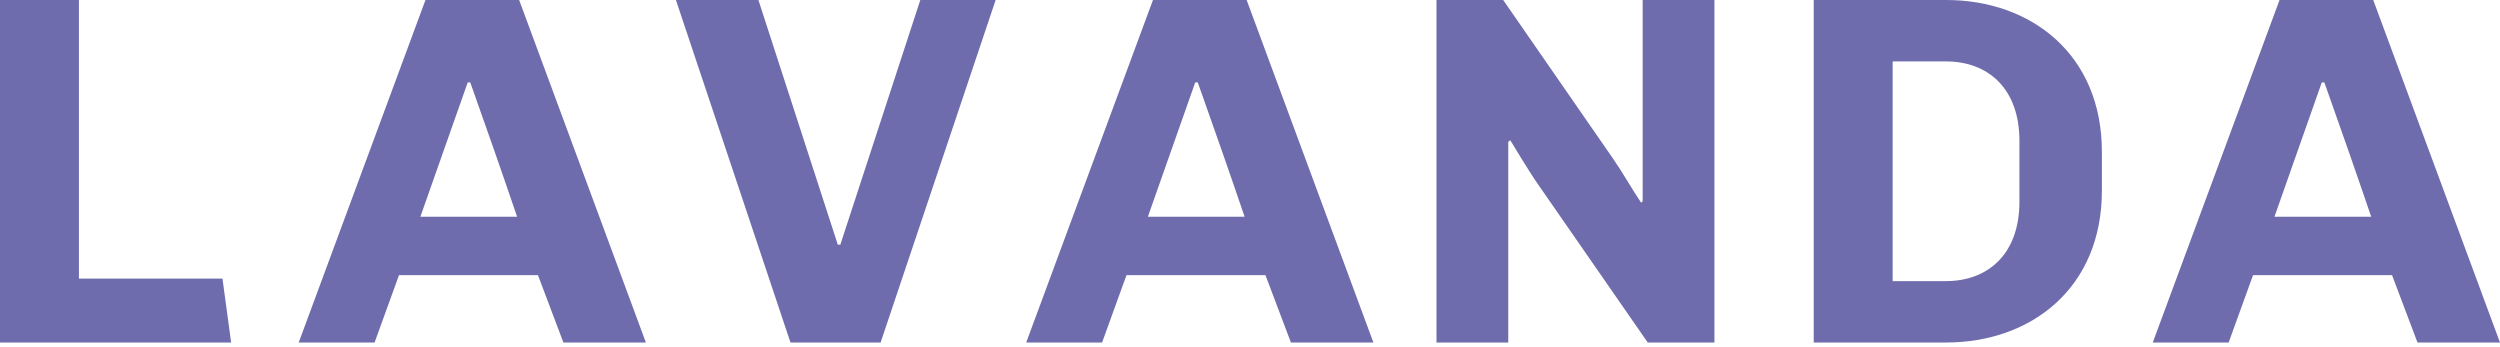<?xml version="1.0" encoding="UTF-8"?> <svg xmlns="http://www.w3.org/2000/svg" width="259" height="36" viewBox="0 0 259 36" fill="none"><path d="M0 0H8.176V28.865H23.049L23.946 35.487H0V0Z" fill="#6E6CAD"></path><path d="M41.336 28.503L38.805 35.487H30.945L44.078 0H53.783L66.915 35.487H58.37L55.732 28.503H41.336ZM43.55 22.452H53.571C51.988 17.794 50.355 13.141 48.718 8.536H48.456L43.55 22.452Z" fill="#6E6CAD"></path><path d="M95.343 0H103.149L91.23 35.487H81.894L70.025 0H78.571L86.797 25.349H87.059L95.343 0Z" fill="#6E6CAD"></path><path d="M116.705 28.503L114.174 35.487H106.314L119.447 0H129.152L142.285 35.487H133.739L131.101 28.503H116.705ZM118.92 22.452H128.94C127.358 17.794 125.724 13.141 124.088 8.536H123.826L118.92 22.452Z" fill="#6E6CAD"></path><path d="M159.369 19.139C158.418 17.794 156.469 14.535 156.469 14.535L156.257 14.69V35.484H148.82V0H155.729L167.122 16.45C168.123 17.897 169.02 19.502 170.021 21.002L170.18 20.847V0H177.616V35.487H170.708L159.369 19.139Z" fill="#6E6CAD"></path><path d="M217.755 15.725V19.759C217.755 29.848 210.422 35.484 201.615 35.484H187.9V0H201.615C210.426 0 217.755 5.639 217.755 15.725ZM196.079 29.122H201.618C205.943 29.122 209.213 26.328 209.213 20.899V14.588C209.213 9.156 205.943 6.364 201.618 6.364H196.079V29.122Z" fill="#6E6CAD"></path><path d="M233.416 28.503L230.886 35.487H223.025L236.161 0H245.867L258.999 35.487H250.454L247.815 28.503H233.416ZM235.634 22.452H245.655C244.072 17.794 242.44 13.141 240.803 8.536H240.537L235.634 22.452Z" fill="#6E6CAD"></path></svg> 